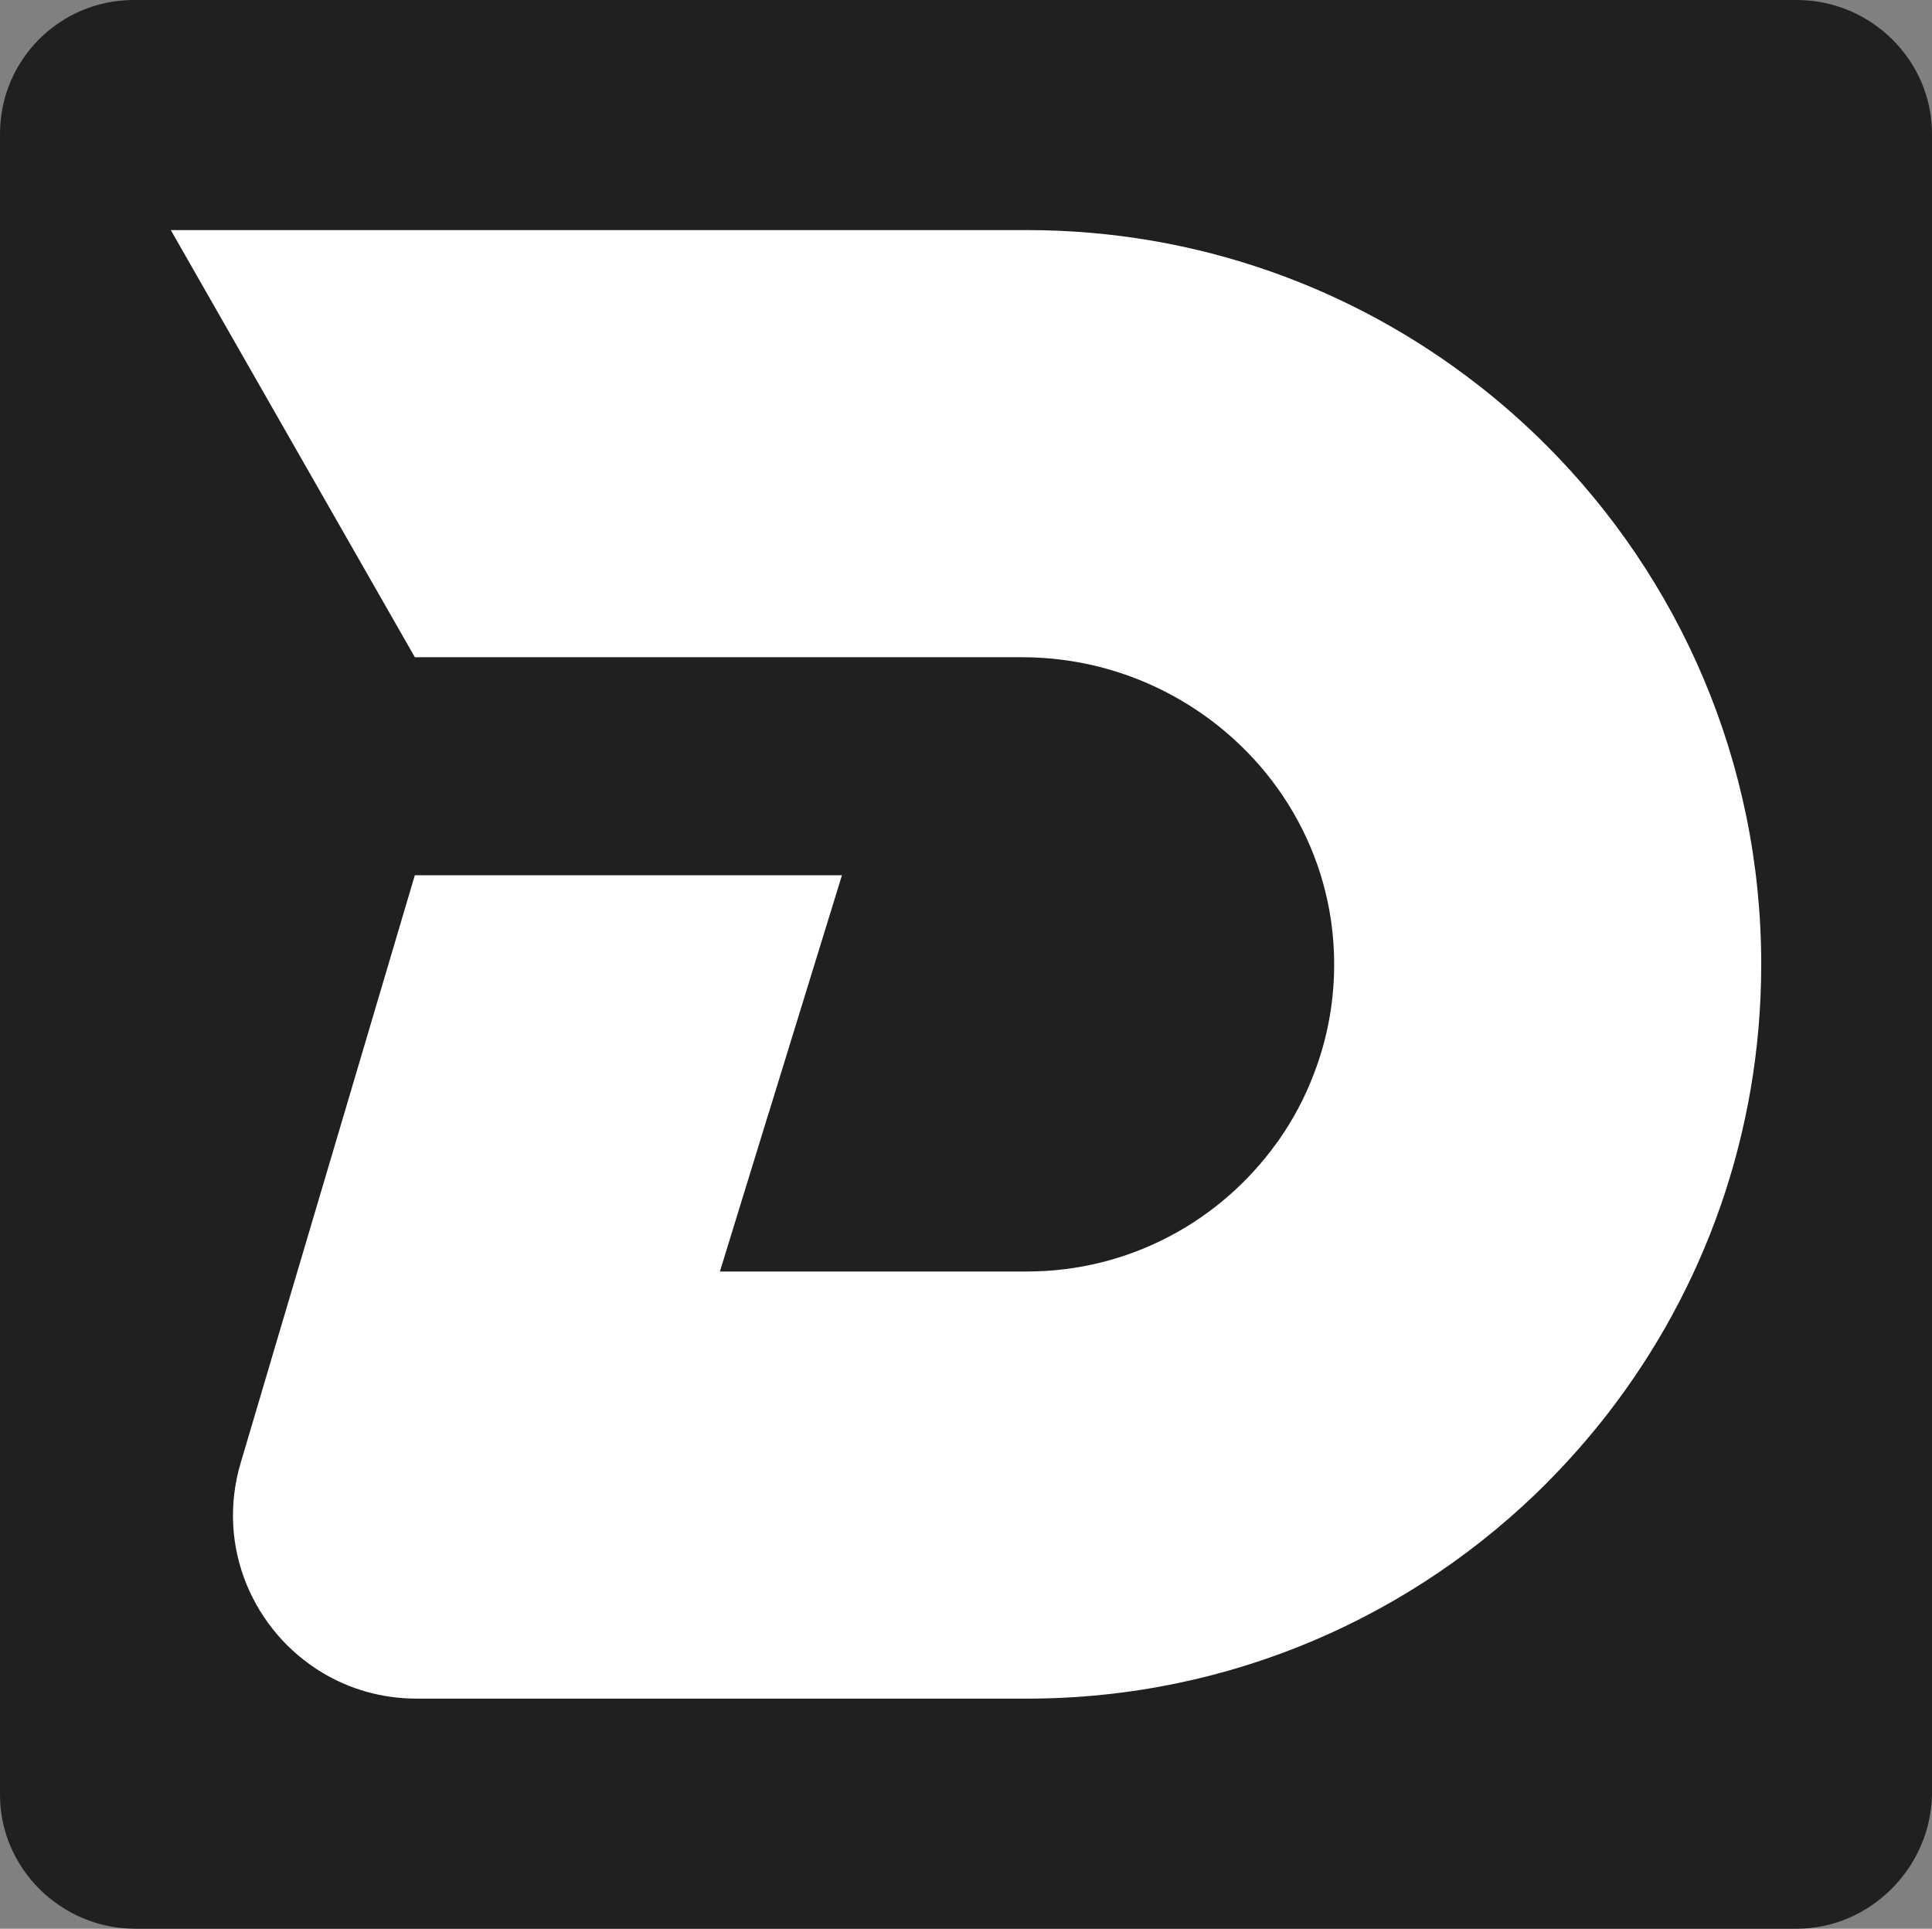 <?xml version="1.0" encoding="UTF-8"?>
<svg id="uuid-6faebcfa-c00c-4ceb-87d6-778a0a48a4e3" data-name="Layer 2" xmlns="http://www.w3.org/2000/svg" viewBox="0 0 573 572">
  <rect x="0" y="0" width="573" height="572" fill="#808080" stroke="none"/>
  <path d="M532.86,572H40.14c-22.14,0-40.14-17.99-40.14-39.67V39.67C0,17.76,17.76,0,39.67,0h493.19c22.14,0,40.14,17.99,40.14,39.67v492.66c-.46,21.68-18.45,39.67-40.14,39.67Z" style="fill: #221f20; stroke-width: 0px;"/>
  <path d="M522.35,285.99c0,50.25-17.01,96.54-45.63,133.39-5.51,7.09-11.44,13.84-17.76,20.19-.01.02-.01.04-.01.04-39.46,39.63-94.03,64.15-154.35,64.15H123.57c-10.37,0-19.92-2.84-28-7.71-20.35-12.23-31.6-37.24-24.19-62.2l8.99-30.34c.02-.08.03-.13.05-.2l21.7-73.17h0s20.91-70.57,20.91-70.57h126.68l-21.74,70.57-.02.02-14.44,46.93h91.08c30.49,0,57.55-15.08,74.07-38.15.07-.09.13-.16.18-.24.05-.07.13-.16.23-.29,4.35-6.17,7.97-12.92,10.66-20.08,4.06-10.57,6.18-22.08,5.94-34.1-.02-.74-.03-1.5-.07-2.24.03-.04.03-.05,0-.09-1.43-31.79-19.46-59.12-45.47-74.28-12.12-7.08-25.98-11.5-40.68-12.49-2.11-.15-4.24-.22-6.37-.22H123.04l-33.2-58.1-39.18-68.57h253.94c50.41,0,96.8,17.12,133.72,45.89,7.13,5.54,13.89,11.53,20.27,17.9,39.39,39.39,63.76,93.83,63.76,153.96Z" style="fill: #fff; stroke-width: 0px;"/>
</svg>